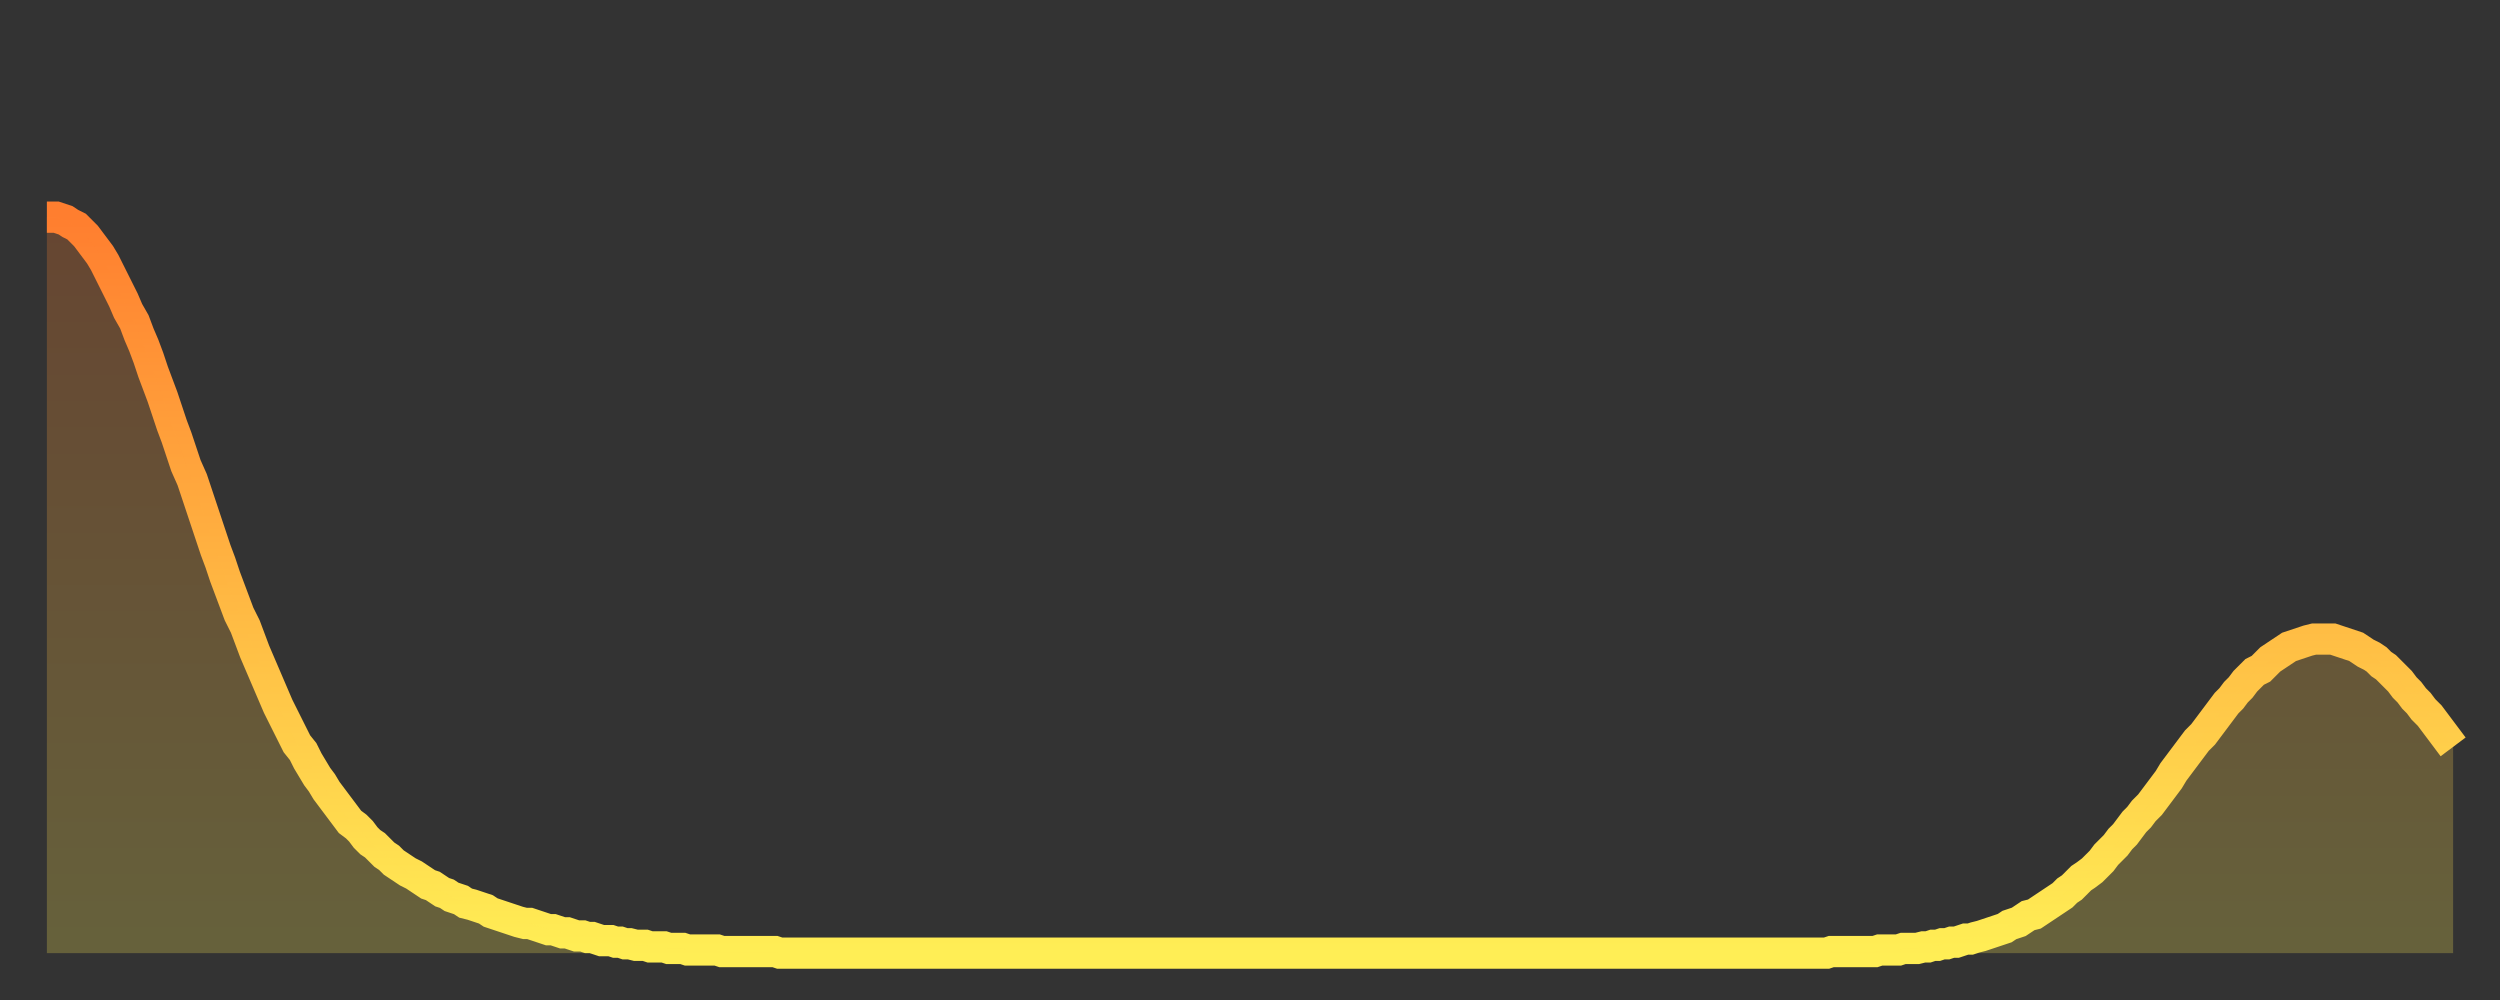 <?xml version="1.0" encoding="utf-8" ?>
<svg baseProfile="full" height="64" version="1.1" width="160" xmlns="http://www.w3.org/2000/svg" xmlns:ev="http://www.w3.org/2001/xml-events" xmlns:xlink="http://www.w3.org/1999/xlink"><rect width="100%" height="100%" fill="#333333" stroke="none"/><defs><linearGradient id="id1876018" x1="0" x2="0" y1="0" y2="1"><stop offset="0%" stop-color="#ff7e2f" /><stop offset="50%" stop-color="#ffb642" /><stop offset="100%" stop-color="#ffee55" /></linearGradient></defs><g transform="translate(3,3)"><g><path d="M 0.0 10.9 0.3 10.9 0.6 10.9 0.9 11.0 1.2 11.1 1.5 11.3 1.9 11.5 2.2 11.8 2.5 12.1 2.8 12.5 3.1 12.9 3.4 13.3 3.7 13.8 4.0 14.4 4.3 15.0 4.6 15.6 4.9 16.2 5.2 16.9 5.6 17.6 5.9 18.4 6.2 19.1 6.5 19.9 6.8 20.8 7.1 21.6 7.4 22.4 7.7 23.3 8.0 24.2 8.3 25.0 8.6 25.9 8.9 26.8 9.3 27.7 9.6 28.6 9.9 29.5 10.2 30.4 10.5 31.3 10.8 32.2 11.1 33.0 11.4 33.9 11.7 34.7 12.0 35.5 12.3 36.3 12.7 37.1 13.0 37.9 13.3 38.7 13.6 39.4 13.9 40.1 14.2 40.8 14.5 41.5 14.8 42.2 15.1 42.8 15.4 43.4 15.7 44.0 16.0 44.6 16.4 45.1 16.7 45.7 17.0 46.2 17.3 46.7 17.6 47.1 17.9 47.6 18.2 48.0 18.5 48.4 18.8 48.8 19.1 49.2 19.4 49.6 19.8 49.9 20.1 50.2 20.4 50.6 20.7 50.9 21.0 51.1 21.3 51.4 21.6 51.7 21.9 51.9 22.2 52.2 22.5 52.4 22.8 52.6 23.1 52.8 23.5 53.0 23.8 53.2 24.1 53.4 24.4 53.6 24.7 53.7 25.0 53.9 25.3 54.1 25.6 54.2 25.9 54.4 26.2 54.5 26.5 54.6 26.8 54.8 27.2 54.9 27.5 55.0 27.8 55.1 28.1 55.2 28.4 55.4 28.7 55.5 29.0 55.6 29.3 55.7 29.6 55.8 29.9 55.9 30.2 56.0 30.6 56.1 30.9 56.1 31.2 56.2 31.5 56.3 31.8 56.4 32.1 56.5 32.4 56.5 32.7 56.6 33.0 56.7 33.3 56.7 33.6 56.8 33.9 56.9 34.3 56.9 34.6 57.0 34.9 57.0 35.2 57.1 35.5 57.2 35.8 57.2 36.1 57.2 36.4 57.3 36.7 57.3 37.0 57.4 37.3 57.4 37.7 57.5 38.0 57.5 38.3 57.5 38.6 57.6 38.9 57.6 39.2 57.6 39.5 57.6 39.8 57.7 40.1 57.7 40.4 57.7 40.7 57.7 41.0 57.8 41.4 57.8 41.7 57.8 42.0 57.8 42.3 57.8 42.6 57.8 42.9 57.8 43.2 57.9 43.5 57.9 43.8 57.9 44.1 57.9 44.4 57.9 44.7 57.9 45.1 57.9 45.4 57.9 45.7 57.9 46.0 57.9 46.3 57.9 46.6 57.9 46.9 58.0 47.2 58.0 47.5 58.0 47.8 58.0 48.1 58.0 48.5 58.0 48.8 58.0 49.1 58.0 49.4 58.0 49.7 58.0 50.0 58.0 50.3 58.0 50.6 58.0 50.9 58.0 51.2 58.0 51.5 58.0 51.8 58.0 52.2 58.0 52.5 58.0 52.8 58.0 53.1 58.0 53.4 58.0 53.7 58.0 54.0 58.0 54.3 58.0 54.6 58.0 54.9 58.0 55.2 58.0 55.6 58.0 55.9 58.0 56.2 58.0 56.5 58.0 56.8 58.0 57.1 58.0 57.4 58.0 57.7 58.0 58.0 58.0 58.3 58.0 58.6 58.0 58.9 58.0 59.3 58.0 59.6 58.0 59.9 58.0 60.2 58.0 60.5 58.0 60.8 58.0 61.1 58.0 61.4 58.0 61.7 58.0 62.0 58.0 62.3 58.0 62.6 58.0 63.0 58.0 63.3 58.0 63.6 58.0 63.9 58.0 64.2 58.0 64.5 58.0 64.8 58.0 65.1 58.0 65.4 58.0 65.7 58.0 66.0 58.0 66.4 58.0 66.7 58.0 67.0 58.0 67.3 58.0 67.6 58.0 67.9 58.0 68.2 58.0 68.5 58.0 68.8 58.0 69.1 58.0 69.4 58.0 69.7 58.0 70.1 58.0 70.4 58.0 70.7 58.0 71.0 58.0 71.3 58.0 71.6 58.0 71.9 58.0 72.2 58.0 72.5 58.0 72.8 58.0 73.1 58.0 73.5 58.0 73.8 58.0 74.1 58.0 74.4 58.0 74.7 58.0 75.0 58.0 75.3 58.0 75.6 58.0 75.9 58.0 76.2 58.0 76.5 58.0 76.8 58.0 77.2 58.0 77.5 58.0 77.8 58.0 78.1 58.0 78.4 58.0 78.7 58.0 79.0 58.0 79.3 58.0 79.6 58.0 79.9 58.0 80.2 58.0 80.5 58.0 80.9 58.0 81.2 58.0 81.5 58.0 81.8 58.0 82.1 58.0 82.4 58.0 82.7 58.0 83.0 58.0 83.3 58.0 83.6 58.0 83.9 58.0 84.3 58.0 84.6 58.0 84.9 58.0 85.2 58.0 85.5 58.0 85.8 58.0 86.1 58.0 86.4 58.0 86.7 58.0 87.0 58.0 87.3 58.0 87.6 58.0 88.0 58.0 88.3 58.0 88.6 58.0 88.9 58.0 89.2 58.0 89.5 58.0 89.8 58.0 90.1 58.0 90.4 58.0 90.7 58.0 91.0 58.0 91.4 58.0 91.7 58.0 92.0 58.0 92.3 58.0 92.6 58.0 92.9 58.0 93.2 58.0 93.5 58.0 93.8 58.0 94.1 58.0 94.4 58.0 94.7 58.0 95.1 58.0 95.4 58.0 95.7 58.0 96.0 58.0 96.3 58.0 96.6 58.0 96.9 58.0 97.2 58.0 97.5 58.0 97.8 58.0 98.1 58.0 98.4 58.0 98.8 58.0 99.1 58.0 99.4 58.0 99.7 58.0 100.0 58.0 100.3 58.0 100.6 58.0 100.9 58.0 101.2 58.0 101.5 58.0 101.8 58.0 102.2 58.0 102.5 58.0 102.8 58.0 103.1 58.0 103.4 58.0 103.7 58.0 104.0 58.0 104.3 58.0 104.6 58.0 104.9 58.0 105.2 58.0 105.5 58.0 105.9 58.0 106.2 58.0 106.5 58.0 106.8 58.0 107.1 58.0 107.4 58.0 107.7 58.0 108.0 58.0 108.3 58.0 108.6 58.0 108.9 58.0 109.3 58.0 109.6 58.0 109.9 58.0 110.2 58.0 110.5 58.0 110.8 58.0 111.1 58.0 111.4 58.0 111.7 58.0 112.0 58.0 112.3 58.0 112.6 58.0 113.0 58.0 113.3 58.0 113.6 58.0 113.9 58.0 114.2 57.9 114.5 57.9 114.8 57.9 115.1 57.9 115.4 57.9 115.7 57.9 116.0 57.9 116.3 57.9 116.7 57.9 117.0 57.9 117.3 57.8 117.6 57.8 117.9 57.8 118.2 57.8 118.5 57.8 118.8 57.7 119.1 57.7 119.4 57.7 119.7 57.7 120.1 57.6 120.4 57.6 120.7 57.5 121.0 57.5 121.3 57.4 121.6 57.4 121.9 57.3 122.2 57.3 122.5 57.2 122.8 57.1 123.1 57.1 123.4 57.0 123.8 56.9 124.1 56.8 124.4 56.7 124.7 56.6 125.0 56.5 125.3 56.4 125.6 56.2 125.9 56.1 126.2 56.0 126.5 55.8 126.8 55.6 127.2 55.5 127.5 55.3 127.8 55.1 128.1 54.9 128.4 54.7 128.7 54.5 129.0 54.3 129.3 54.0 129.6 53.8 129.9 53.5 130.2 53.2 130.5 53.0 130.9 52.7 131.2 52.4 131.5 52.1 131.8 51.7 132.1 51.4 132.4 51.1 132.7 50.7 133.0 50.4 133.3 50.0 133.6 49.6 133.9 49.3 134.2 48.9 134.6 48.5 134.9 48.1 135.2 47.7 135.5 47.3 135.8 46.9 136.1 46.4 136.4 46.0 136.7 45.6 137.0 45.2 137.3 44.8 137.6 44.4 138.0 44.0 138.3 43.6 138.6 43.2 138.9 42.8 139.2 42.4 139.5 42.0 139.8 41.7 140.1 41.3 140.4 41.0 140.7 40.6 141.0 40.3 141.3 40.0 141.7 39.8 142.0 39.5 142.3 39.2 142.6 39.0 142.9 38.8 143.2 38.6 143.5 38.4 143.8 38.3 144.1 38.2 144.4 38.1 144.7 38.0 145.1 37.9 145.4 37.9 145.7 37.9 146.0 37.9 146.3 37.9 146.6 38.0 146.9 38.1 147.2 38.2 147.5 38.3 147.8 38.4 148.1 38.6 148.4 38.8 148.8 39.0 149.1 39.2 149.4 39.5 149.7 39.7 150.0 40.0 150.3 40.3 150.6 40.6 150.9 41.0 151.2 41.3 151.5 41.7 151.8 42.0 152.1 42.4 152.5 42.8 152.8 43.2 153.1 43.6 153.4 44.0 153.7 44.4 154.0 44.8" fill="none" id="graph-curve" opacity="1" stroke="url(#id1876018)" stroke-width="2" /><path d="M 0 58 L 0.0 10.9 0.3 10.9 0.6 10.9 0.9 11.0 1.2 11.1 1.5 11.3 1.9 11.5 2.2 11.8 2.5 12.1 2.8 12.5 3.1 12.9 3.4 13.3 3.7 13.8 4.0 14.4 4.3 15.0 4.6 15.6 4.9 16.2 5.2 16.9 5.6 17.6 5.9 18.4 6.2 19.1 6.5 19.9 6.8 20.8 7.1 21.6 7.4 22.4 7.7 23.3 8.0 24.2 8.3 25.0 8.6 25.9 8.9 26.8 9.3 27.7 9.6 28.6 9.9 29.5 10.2 30.4 10.5 31.3 10.8 32.2 11.1 33.0 11.4 33.9 11.7 34.7 12.0 35.5 12.3 36.3 12.7 37.1 13.0 37.9 13.3 38.7 13.6 39.4 13.9 40.1 14.2 40.8 14.5 41.5 14.8 42.2 15.1 42.8 15.4 43.4 15.7 44.0 16.0 44.6 16.4 45.1 16.7 45.7 17.0 46.2 17.3 46.7 17.6 47.1 17.9 47.6 18.2 48.0 18.5 48.4 18.8 48.8 19.1 49.2 19.4 49.6 19.8 49.9 20.1 50.2 20.4 50.6 20.7 50.9 21.0 51.1 21.3 51.4 21.6 51.7 21.9 51.9 22.2 52.2 22.5 52.4 22.8 52.6 23.1 52.8 23.5 53.0 23.8 53.2 24.1 53.4 24.4 53.6 24.7 53.7 25.0 53.9 25.3 54.1 25.6 54.2 25.9 54.4 26.2 54.5 26.5 54.6 26.8 54.8 27.2 54.9 27.5 55.0 27.8 55.1 28.1 55.2 28.4 55.4 28.7 55.5 29.0 55.6 29.3 55.7 29.6 55.8 29.9 55.9 30.2 56.0 30.6 56.1 30.9 56.1 31.2 56.2 31.5 56.3 31.8 56.4 32.1 56.5 32.4 56.5 32.7 56.6 33.0 56.7 33.3 56.7 33.6 56.8 33.9 56.9 34.3 56.9 34.6 57.0 34.9 57.0 35.2 57.1 35.5 57.2 35.8 57.2 36.1 57.2 36.4 57.3 36.7 57.3 37.0 57.4 37.3 57.4 37.7 57.5 38.0 57.5 38.3 57.5 38.6 57.6 38.9 57.6 39.2 57.6 39.5 57.6 39.8 57.7 40.1 57.7 40.4 57.7 40.7 57.7 41.0 57.8 41.4 57.8 41.7 57.8 42.0 57.8 42.3 57.8 42.6 57.8 42.9 57.8 43.2 57.9 43.5 57.9 43.8 57.9 44.1 57.9 44.4 57.9 44.7 57.9 45.1 57.9 45.4 57.9 45.7 57.9 46.0 57.9 46.3 57.9 46.6 57.9 46.9 58.0 47.2 58.0 47.5 58.0 47.8 58.0 48.1 58.0 48.5 58.0 48.8 58.0 49.1 58.0 49.4 58.0 49.7 58.0 50.0 58.0 50.3 58.0 50.6 58.0 50.9 58.0 51.2 58.0 51.5 58.0 51.8 58.0 52.2 58.0 52.5 58.0 52.8 58.0 53.1 58.0 53.4 58.0 53.7 58.0 54.0 58.0 54.3 58.0 54.6 58.0 54.9 58.0 55.2 58.0 55.6 58.0 55.9 58.0 56.2 58.0 56.5 58.0 56.8 58.0 57.1 58.0 57.4 58.0 57.7 58.0 58.0 58.0 58.3 58.0 58.6 58.0 58.9 58.0 59.3 58.0 59.6 58.0 59.9 58.0 60.2 58.0 60.5 58.0 60.8 58.0 61.1 58.0 61.4 58.0 61.7 58.0 62.0 58.0 62.3 58.0 62.6 58.0 63.0 58.0 63.3 58.0 63.6 58.0 63.9 58.0 64.2 58.0 64.5 58.0 64.8 58.0 65.1 58.0 65.4 58.0 65.7 58.0 66.0 58.0 66.4 58.0 66.7 58.0 67.0 58.0 67.3 58.0 67.6 58.0 67.9 58.0 68.2 58.0 68.5 58.0 68.8 58.0 69.1 58.0 69.4 58.0 69.7 58.0 70.1 58.0 70.4 58.0 70.7 58.0 71.0 58.0 71.3 58.0 71.6 58.0 71.9 58.0 72.2 58.0 72.5 58.0 72.8 58.0 73.1 58.0 73.5 58.0 73.8 58.0 74.1 58.0 74.4 58.0 74.7 58.0 75.0 58.0 75.3 58.0 75.6 58.0 75.9 58.0 76.2 58.0 76.5 58.0 76.8 58.0 77.2 58.0 77.5 58.0 77.8 58.0 78.1 58.0 78.4 58.0 78.7 58.0 79.0 58.0 79.3 58.0 79.6 58.0 79.9 58.0 80.2 58.0 80.5 58.0 80.9 58.0 81.2 58.0 81.5 58.0 81.8 58.0 82.1 58.0 82.4 58.0 82.7 58.0 83.0 58.0 83.3 58.0 83.6 58.0 83.9 58.0 84.3 58.0 84.6 58.0 84.9 58.0 85.2 58.0 85.5 58.0 85.8 58.0 86.1 58.0 86.4 58.0 86.7 58.0 87.0 58.0 87.3 58.0 87.6 58.0 88.0 58.0 88.3 58.0 88.6 58.0 88.9 58.0 89.2 58.0 89.5 58.0 89.8 58.0 90.1 58.0 90.4 58.0 90.7 58.0 91.0 58.0 91.4 58.0 91.7 58.0 92.0 58.0 92.3 58.0 92.6 58.0 92.9 58.0 93.2 58.0 93.5 58.0 93.8 58.0 94.1 58.0 94.4 58.0 94.7 58.0 95.1 58.0 95.4 58.0 95.7 58.0 96.0 58.0 96.3 58.0 96.6 58.0 96.9 58.0 97.2 58.0 97.5 58.0 97.8 58.0 98.1 58.0 98.4 58.0 98.8 58.0 99.1 58.0 99.4 58.0 99.7 58.0 100.0 58.0 100.3 58.0 100.6 58.0 100.9 58.0 101.2 58.0 101.5 58.0 101.8 58.0 102.2 58.0 102.5 58.0 102.8 58.0 103.1 58.0 103.4 58.0 103.7 58.0 104.0 58.0 104.3 58.0 104.6 58.0 104.9 58.0 105.2 58.0 105.5 58.0 105.9 58.0 106.2 58.0 106.5 58.0 106.8 58.0 107.1 58.0 107.4 58.0 107.7 58.0 108.0 58.0 108.3 58.0 108.6 58.0 108.9 58.0 109.3 58.0 109.6 58.0 109.9 58.0 110.2 58.0 110.5 58.0 110.8 58.0 111.1 58.0 111.4 58.0 111.7 58.0 112.0 58.0 112.3 58.0 112.6 58.0 113.0 58.0 113.3 58.0 113.6 58.0 113.9 58.0 114.2 57.9 114.5 57.9 114.8 57.9 115.1 57.9 115.4 57.9 115.7 57.9 116.0 57.9 116.3 57.9 116.7 57.9 117.0 57.9 117.3 57.8 117.6 57.8 117.9 57.8 118.2 57.8 118.5 57.8 118.8 57.7 119.1 57.7 119.4 57.7 119.7 57.7 120.1 57.6 120.4 57.6 120.7 57.5 121.0 57.5 121.3 57.4 121.6 57.4 121.9 57.3 122.2 57.3 122.5 57.2 122.8 57.1 123.1 57.1 123.4 57.0 123.8 56.9 124.1 56.8 124.4 56.7 124.7 56.6 125.0 56.5 125.3 56.4 125.6 56.2 125.9 56.1 126.2 56.0 126.5 55.8 126.8 55.6 127.2 55.5 127.5 55.3 127.8 55.1 128.1 54.9 128.4 54.7 128.7 54.5 129.0 54.3 129.3 54.0 129.6 53.8 129.9 53.5 130.2 53.2 130.5 53.0 130.9 52.7 131.2 52.4 131.5 52.1 131.8 51.7 132.1 51.4 132.4 51.1 132.7 50.7 133.0 50.4 133.3 50.0 133.6 49.6 133.9 49.3 134.2 48.9 134.6 48.5 134.9 48.1 135.2 47.7 135.5 47.3 135.8 46.9 136.1 46.4 136.4 46.0 136.7 45.6 137.0 45.2 137.3 44.8 137.6 44.4 138.0 44.0 138.3 43.6 138.6 43.2 138.9 42.8 139.2 42.4 139.5 42.0 139.8 41.7 140.1 41.3 140.4 41.0 140.7 40.6 141.0 40.3 141.3 40.0 141.7 39.8 142.0 39.5 142.3 39.2 142.6 39.0 142.9 38.8 143.2 38.6 143.5 38.4 143.8 38.3 144.1 38.2 144.4 38.1 144.7 38.0 145.1 37.9 145.4 37.9 145.7 37.9 146.0 37.9 146.3 37.9 146.6 38.0 146.9 38.1 147.2 38.2 147.5 38.3 147.8 38.4 148.1 38.6 148.4 38.8 148.8 39.0 149.1 39.2 149.4 39.5 149.7 39.7 150.0 40.0 150.3 40.3 150.6 40.6 150.9 41.0 151.2 41.3 151.5 41.7 151.8 42.0 152.1 42.4 152.5 42.8 152.8 43.2 153.1 43.6 153.4 44.0 153.7 44.4 154.0 44.8 154 58" fill="url(#id1876018)" fill-opacity=".25" id="graph-shadow" /></g></g></svg>